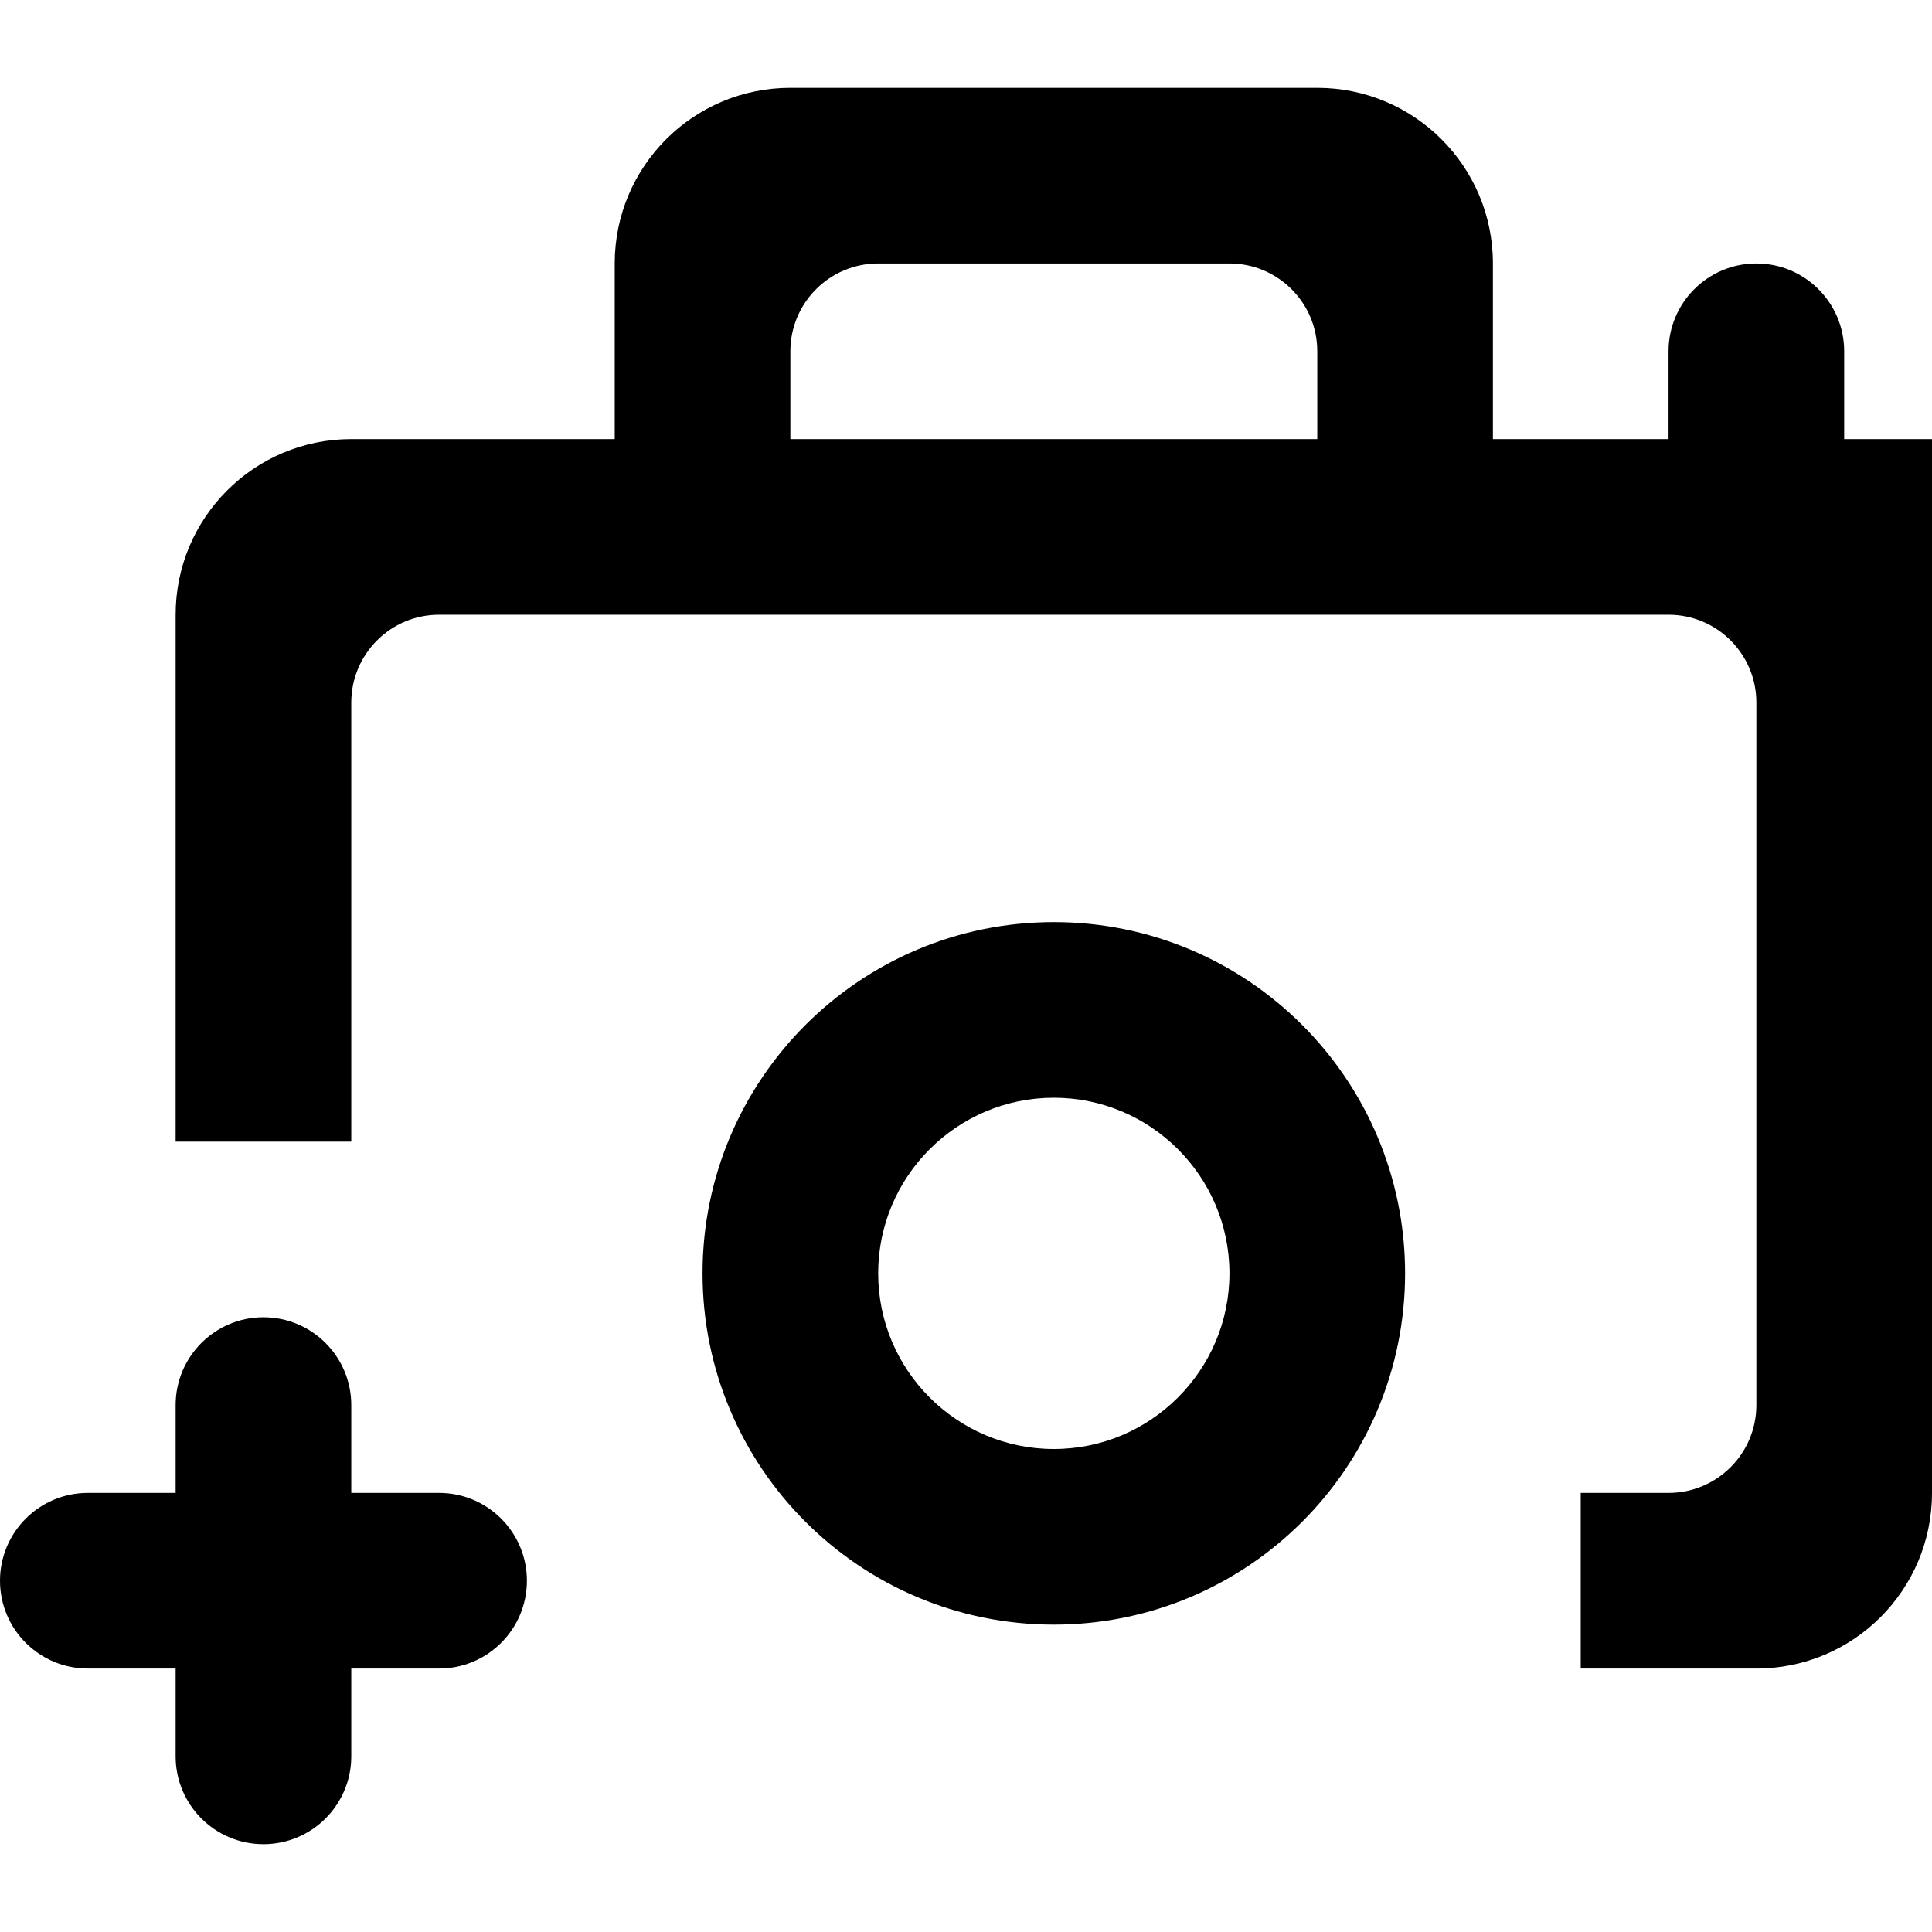 <?xml version="1.0" encoding="UTF-8" standalone="no"?>
<!-- Uploaded to: SVG Repo, www.svgrepo.com, Generator: SVG Repo Mixer Tools -->
<svg width="800px" height="800px" viewBox="0 -1 22 22" version="1.1" xmlns="http://www.w3.org/2000/svg" xmlns:xlink="http://www.w3.org/1999/xlink">
    
    <title>camera [#952]</title>
    <desc>Created with Sketch.</desc>
    <defs>

</defs>
    <g id="Page-1" stroke="none" stroke-width="1" fill="none" fill-rule="evenodd">
        <g id="Dribbble-Light-Preview" transform="translate(-378, -3959)" fill="#000000">
            <g id="icons" transform="translate(56, 160)">
                <path d="M326,3814 L326,3815 L327,3815 C327.552,3815 328,3815.448 328,3816 C328,3816.552 327.552,3817 327,3817 L326,3817 L326,3818 C326,3818.552 325.552,3819 325,3819 C324.448,3819 324,3818.552 324,3818 L324,3817 L323,3817 C322.448,3817 322,3816.552 322,3816 C322,3815.448 322.448,3815 323,3815 L324,3815 L324,3814 C324,3813.448 324.448,3813 325,3813 C325.552,3813 326,3813.448 326,3814 L326,3814 Z M334,3814.5 C332.897,3814.5 332,3813.603 332,3812.5 C332,3811.397 332.897,3810.5 334,3810.5 C335.103,3810.5 336,3811.397 336,3812.5 C336,3813.603 335.103,3814.5 334,3814.5 L334,3814.5 Z M334,3808.5 C331.791,3808.5 330,3810.291 330,3812.5 C330,3814.709 331.791,3816.5 334,3816.5 C336.209,3816.5 338,3814.709 338,3812.5 C338,3810.291 336.209,3808.5 334,3808.5 L334,3808.5 Z M337,3803 L331,3803 L331,3802 C331,3801.448 331.448,3801 332,3801 L336,3801 C336.552,3801 337,3801.448 337,3802 L337,3803 Z M343,3803 L343,3802 C343,3801.448 342.552,3801 342,3801 C341.448,3801 341,3801.448 341,3802 L341,3803 L339,3803 L339,3801 C339,3799.895 338.105,3799 337,3799 L331,3799 C329.895,3799 329,3799.895 329,3801 L329,3803 L326,3803 C324.895,3803 324,3803.895 324,3805 L324,3811 L326,3811 L326,3806 C326,3805.448 326.448,3805 327,3805 L341,3805 C341.552,3805 342,3805.448 342,3806 L342,3814 C342,3814.552 341.552,3815 341,3815 L340,3815 L340,3817 L342,3817 C343.105,3817 344,3816.105 344,3815 L344,3803 L343,3803 Z" id="camera-[#952]">

</path>
            </g>
        </g>
    </g>
</svg>